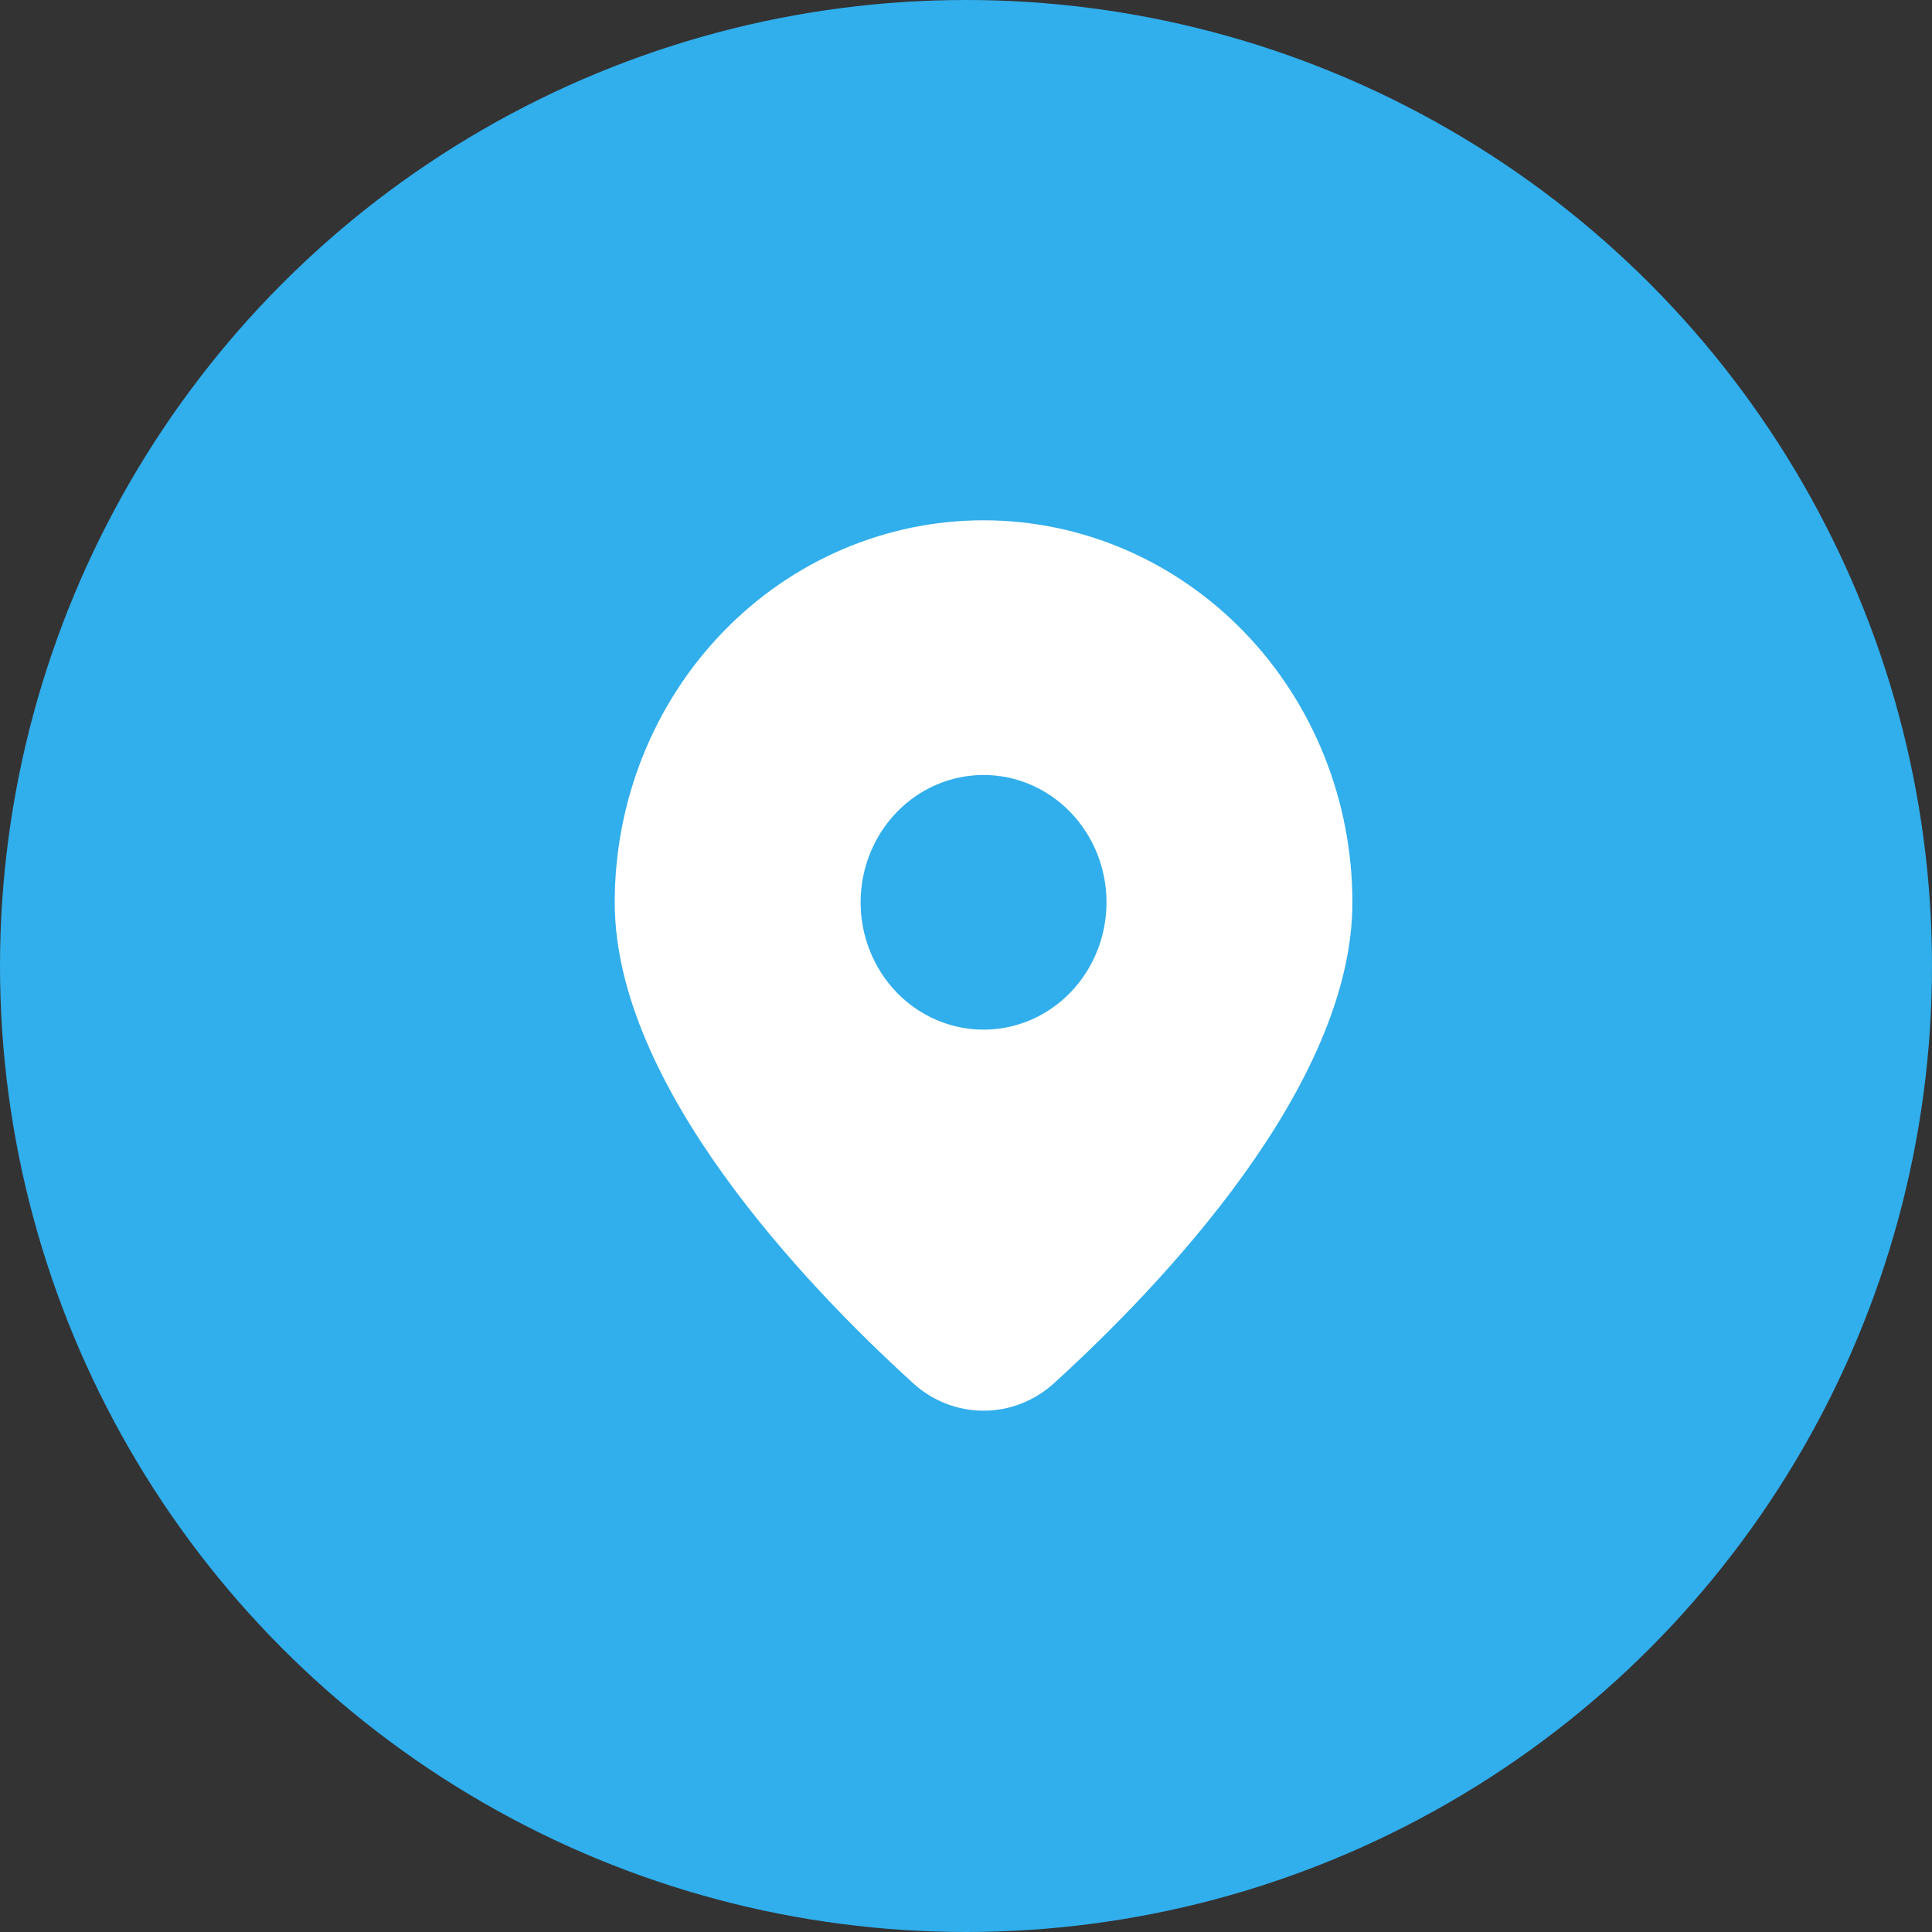 <svg xmlns="http://www.w3.org/2000/svg" width="55" height="55" viewBox="0 0 55 55" fill="none"><rect x="0" y="0" width="55" height="55" fill="#333333" stroke="none"/><circle cx="27.5" cy="27.5" r="27.5" fill="#31AEEC"></circle><path d="M30.023 39.361C33.073 36.581 38.5 30.9 38.5 25.688C38.5 22.803 37.394 20.037 35.425 17.998C33.456 15.958 30.785 14.812 28 14.812C25.215 14.812 22.544 15.958 20.575 17.998C18.606 20.037 17.5 22.803 17.5 25.688C17.5 30.9 22.925 36.581 25.977 39.361C26.534 39.876 27.254 40.16 28 40.16C28.746 40.16 29.466 39.876 30.023 39.361V39.361ZM24.5 25.688C24.5 24.726 24.869 23.804 25.525 23.124C26.181 22.444 27.072 22.062 28 22.062C28.928 22.062 29.819 22.444 30.475 23.124C31.131 23.804 31.5 24.726 31.5 25.688C31.5 26.649 31.131 27.571 30.475 28.251C29.819 28.931 28.928 29.312 28 29.312C27.072 29.312 26.181 28.931 25.525 28.251C24.869 27.571 24.5 26.649 24.5 25.688Z" fill="white"></path></svg>